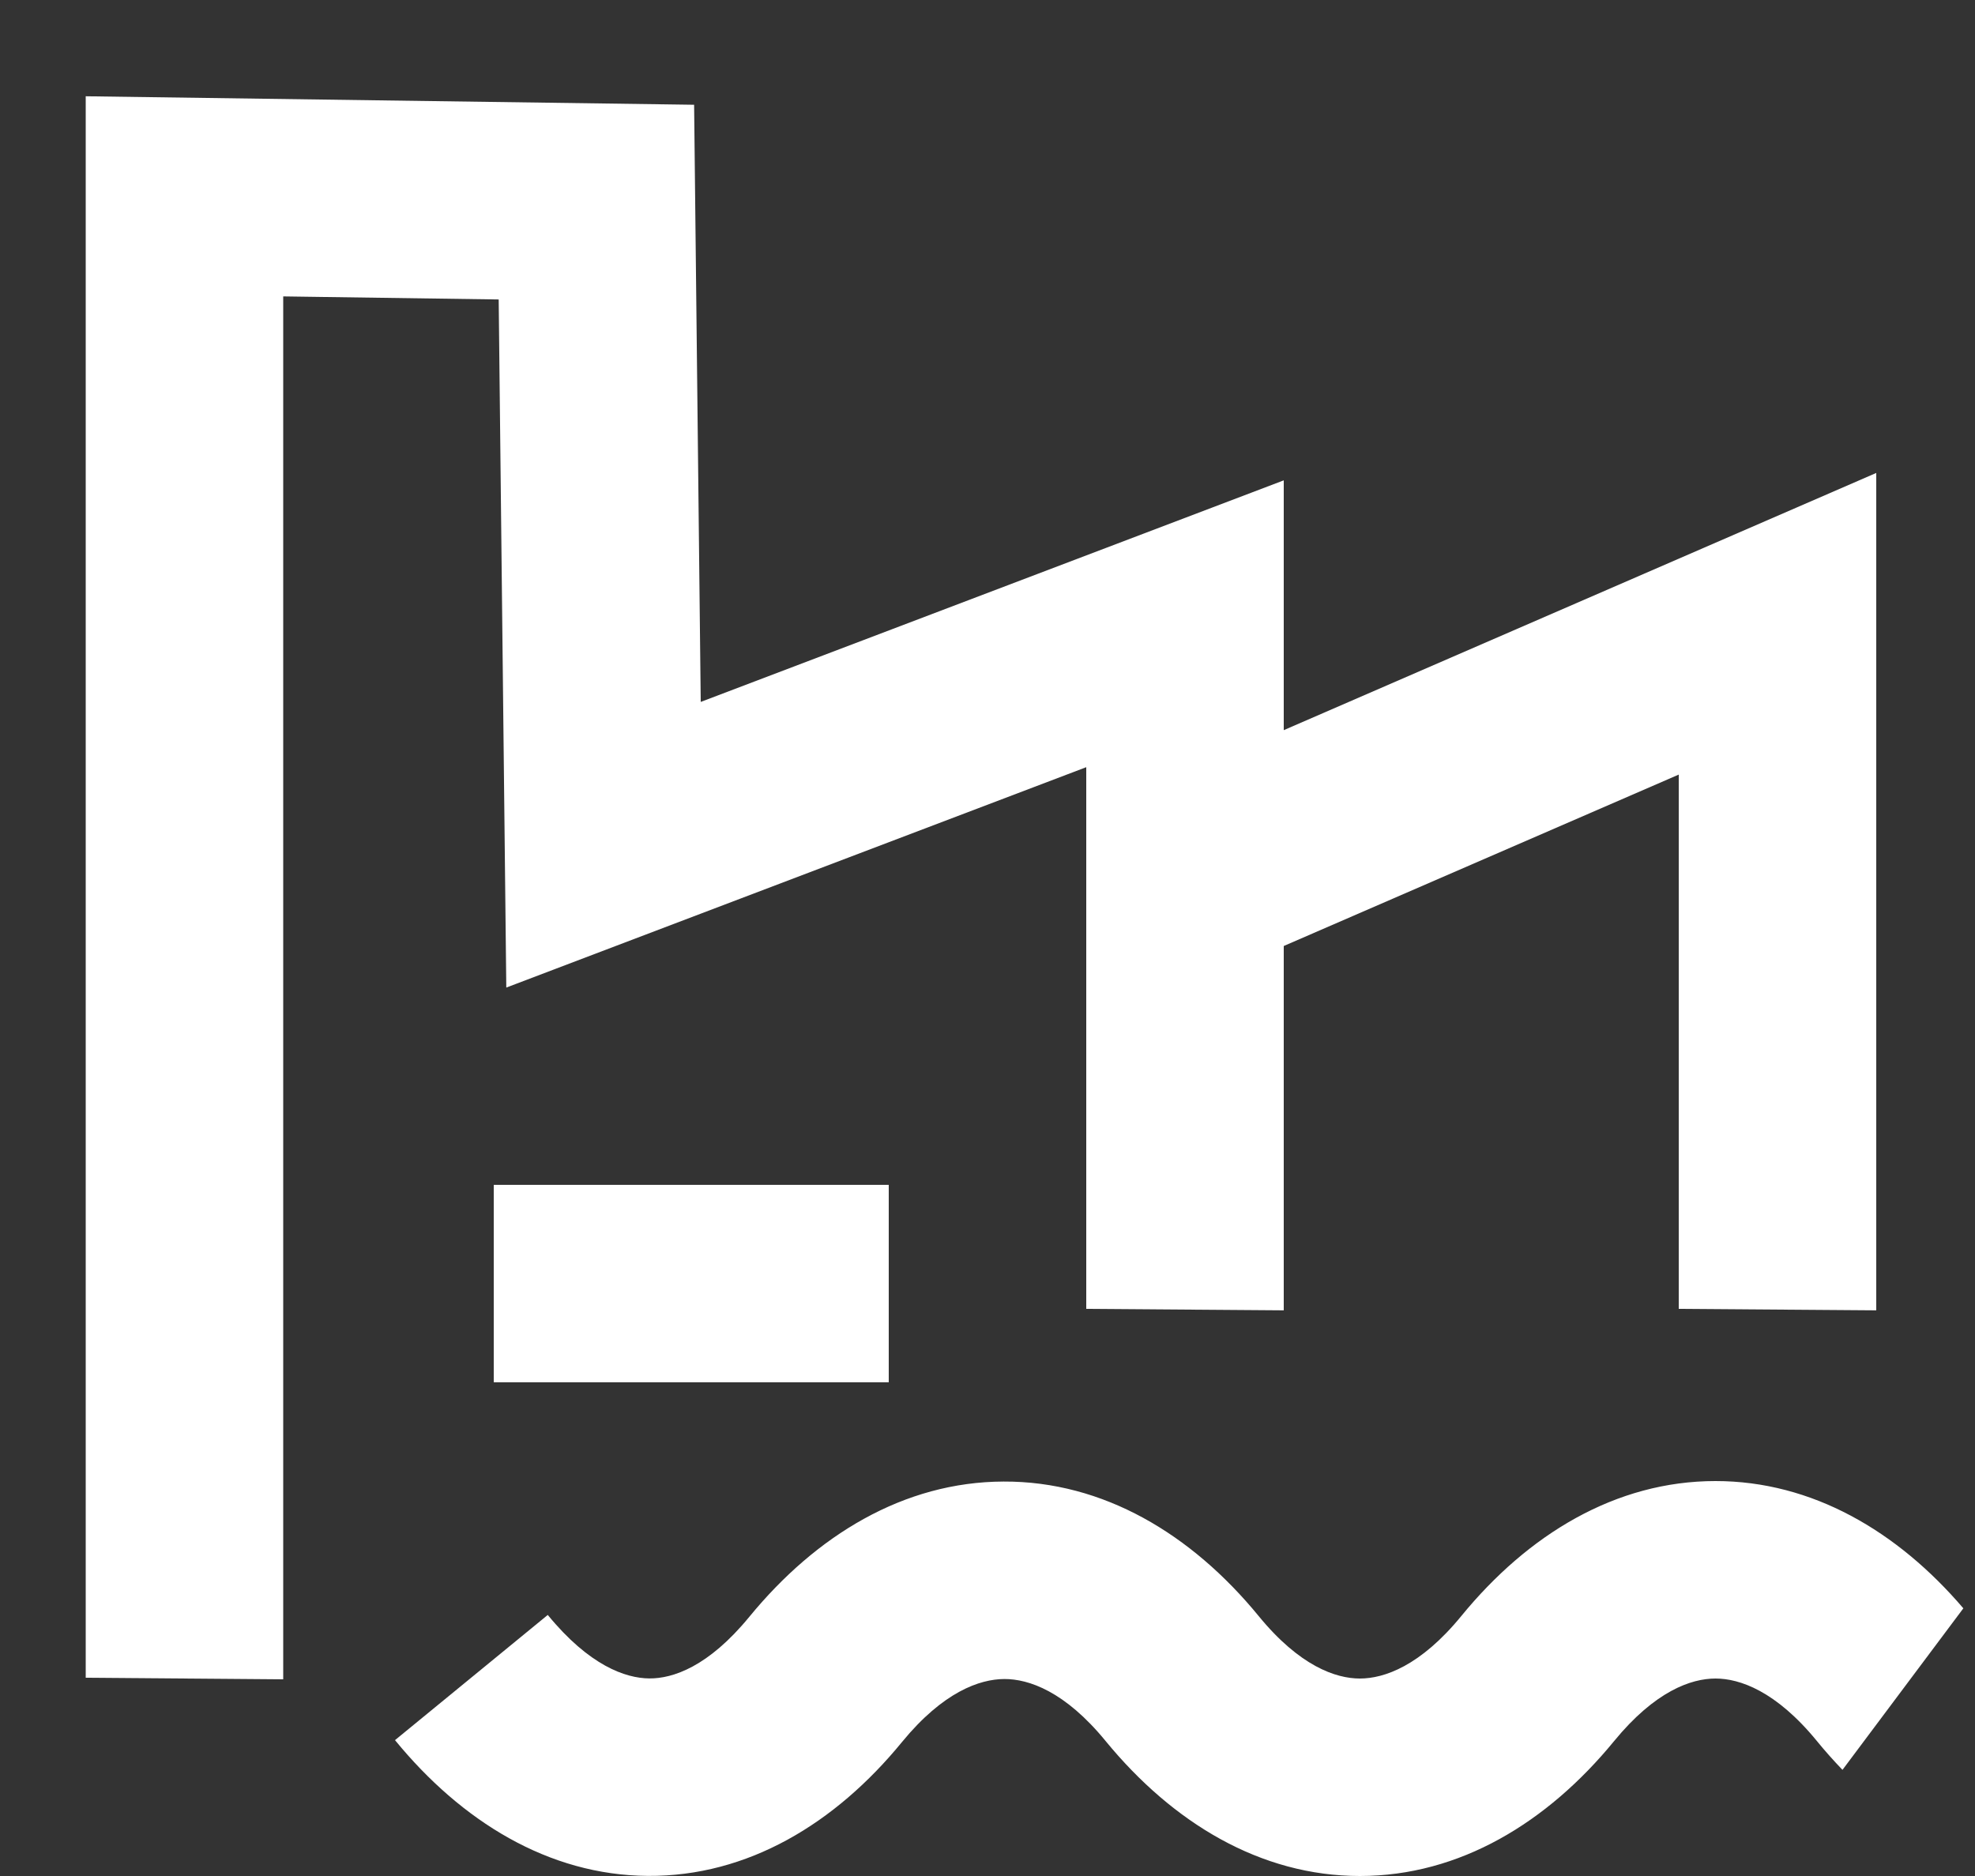<?xml version="1.0" encoding="UTF-8"?> <svg xmlns="http://www.w3.org/2000/svg" width="20" height="19" viewBox="0 0 20 19" fill="none"><rect x="0" y="0" width="20" height="19" fill="#333333" stroke="none"/><g id="Union"><path d="M7.096 7.109L13 4.865V7.395L19 4.79V13.271L17 13.256V7.845L13 9.581L13 13.271L11 13.256V7.77L5.127 10.002L5.05 3.033L2.868 3.002L2.868 17.008L0.868 16.992L0.868 0.975L7.029 1.061L7.096 7.109Z" fill="white"></path><path d="M5 12H9V14H5V12Z" fill="white"></path><path d="M17.372 15C18.35 15 19.214 15.507 19.882 16.289L18.658 17.925C18.569 17.832 18.482 17.735 18.399 17.633C17.984 17.126 17.617 17 17.372 17C17.127 17 16.761 17.126 16.345 17.634C15.669 18.459 14.781 19 13.771 19C12.762 19 11.874 18.459 11.197 17.634C10.784 17.129 10.417 17.004 10.17 17.005C9.921 17.006 9.551 17.135 9.135 17.642C8.459 18.469 7.571 19.006 6.56 18.999C5.554 18.992 4.672 18.445 4 17.624L5.547 16.356C5.967 16.869 6.334 16.997 6.575 16.999C6.813 17.001 7.173 16.881 7.588 16.375C8.265 15.549 9.153 15.008 10.163 15.005C11.174 15.001 12.066 15.538 12.745 16.366C13.16 16.874 13.527 17 13.771 17C14.016 17 14.383 16.874 14.798 16.367C15.474 15.54 16.362 15 17.372 15Z" fill="white"></path></g></svg> 